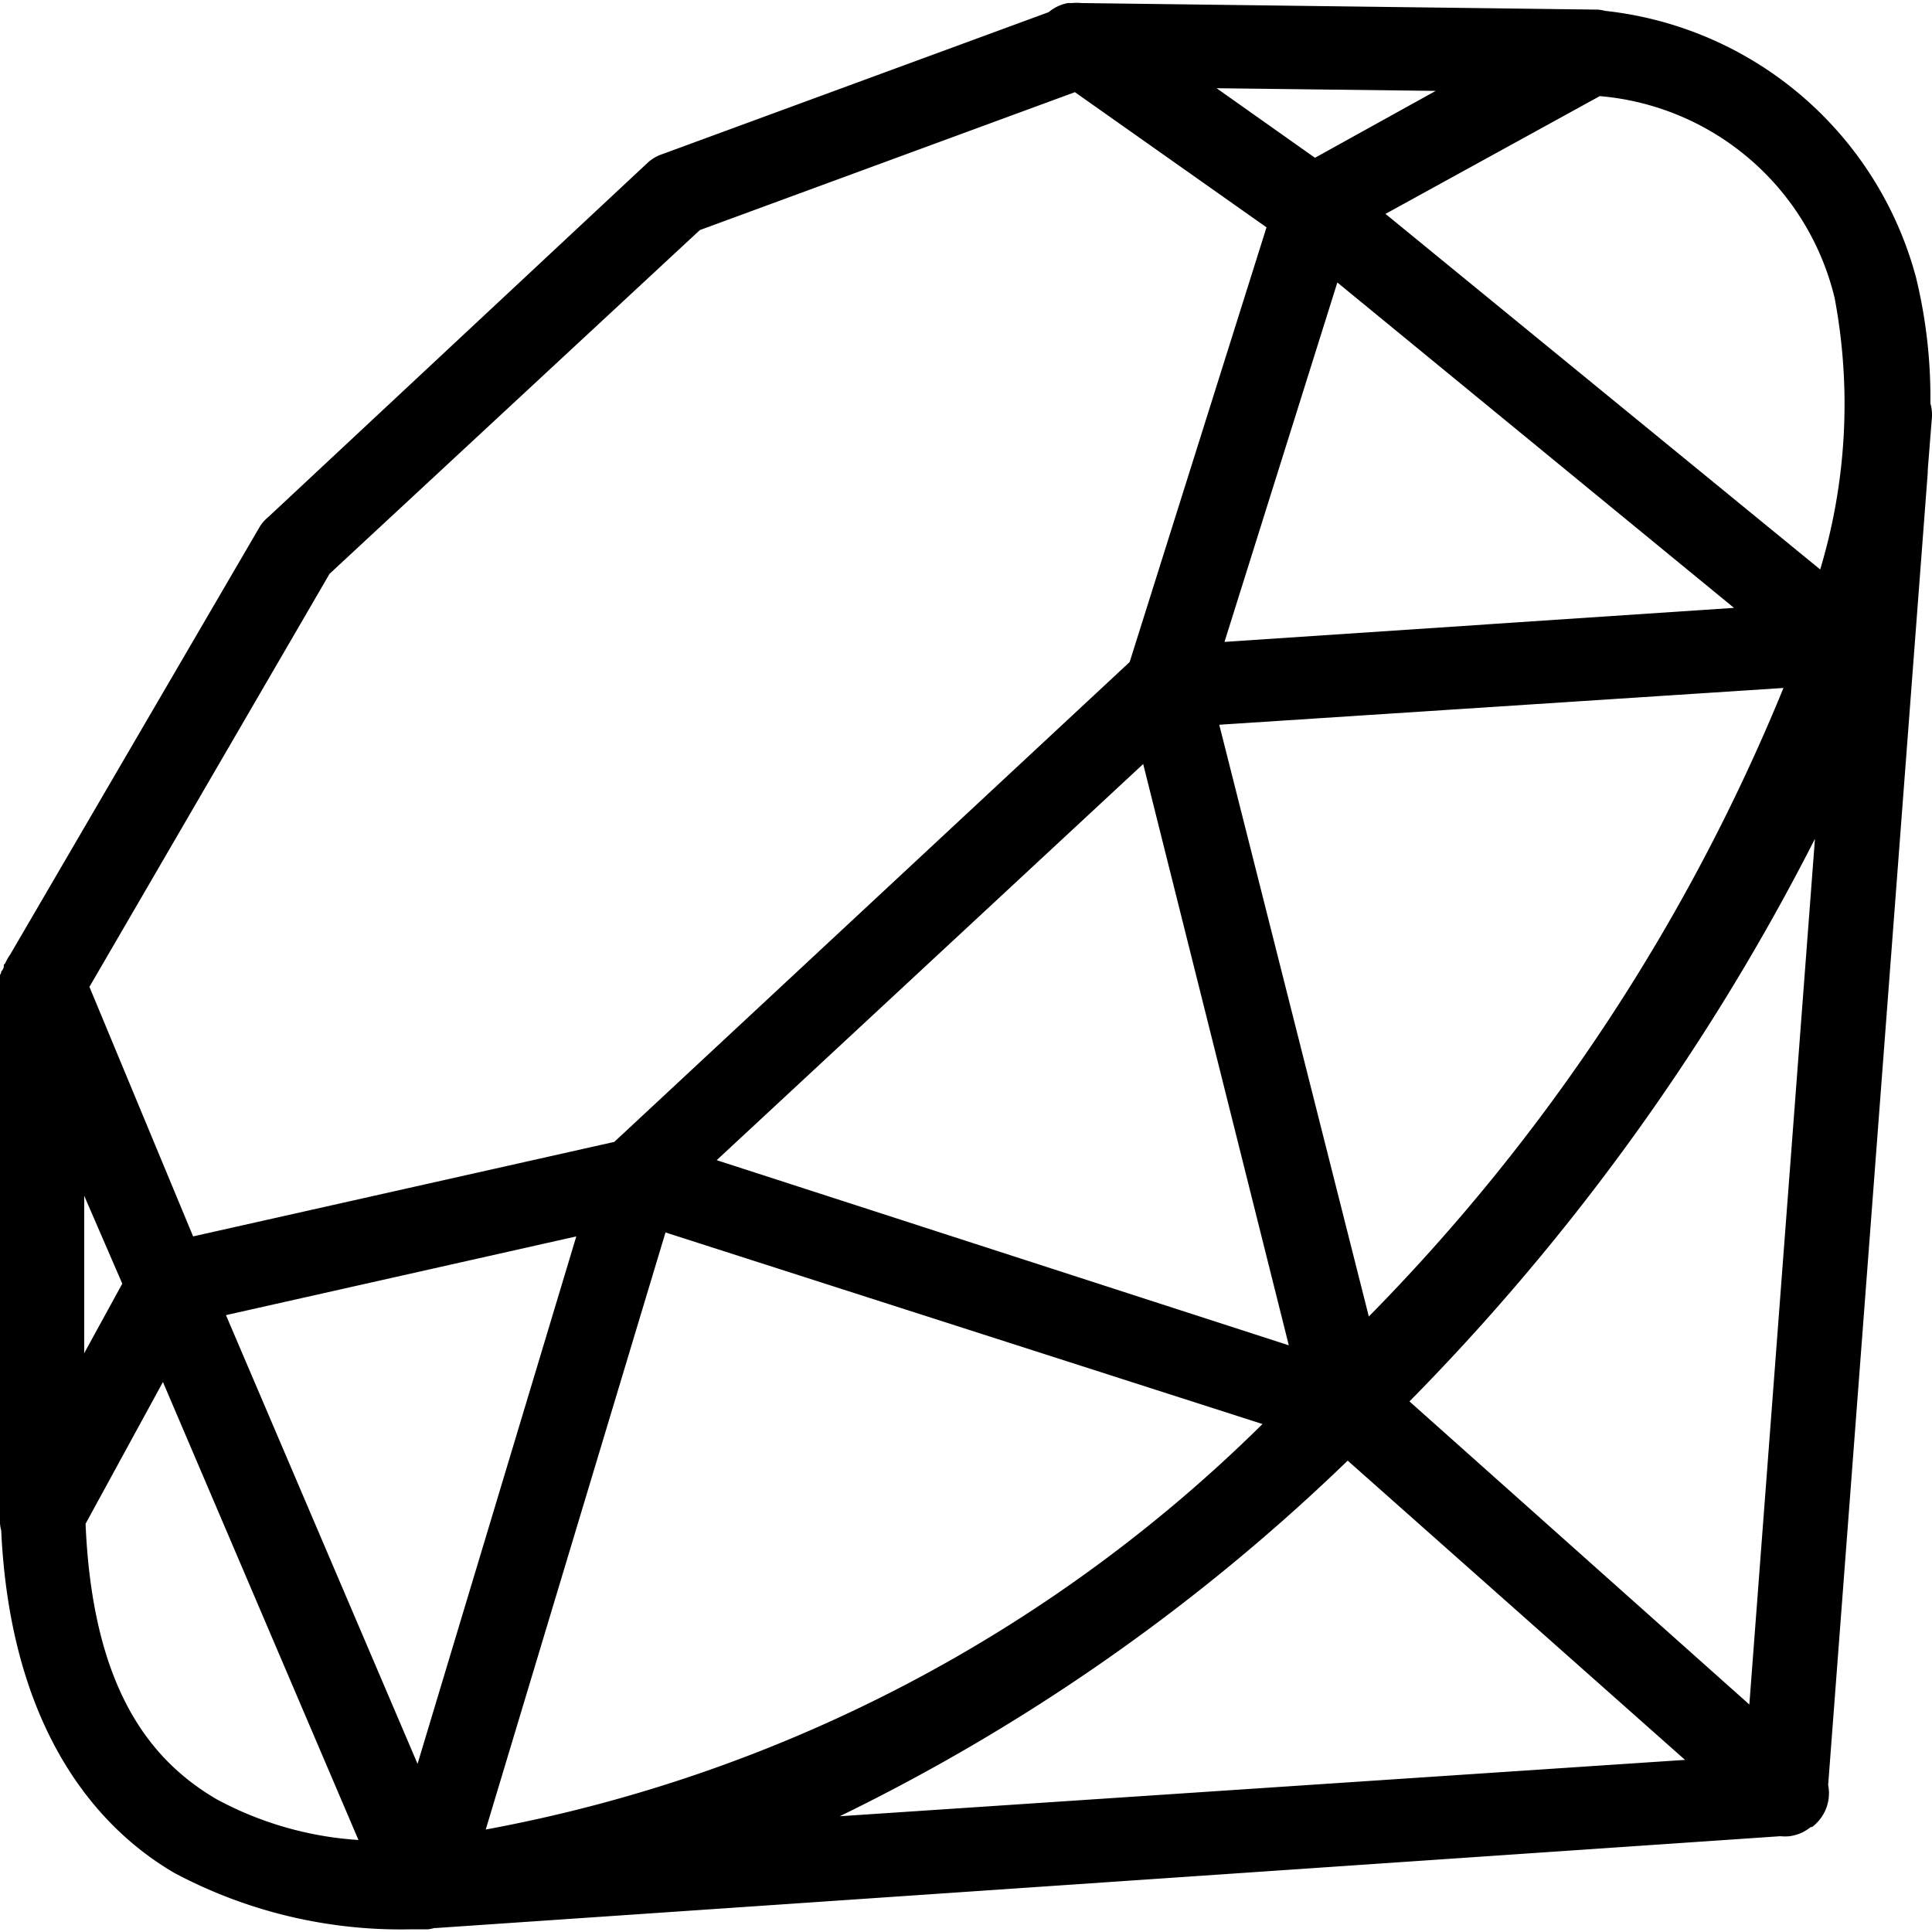 <svg xmlns="http://www.w3.org/2000/svg" xmlns:xlink="http://www.w3.org/1999/xlink" width="24" height="24" viewBox="0 0 24 24">
  <defs>
    <clipPath id="clip-path">
      <rect id="Rectangle_123" data-name="Rectangle 123" width="24" height="24" transform="translate(840 684)" fill="#000000"/>
    </clipPath>
  </defs>
  <g id="Mask_Group_39" data-name="Mask Group 39" transform="translate(-840 -684)" clip-path="url(#clip-path)">
    <path id="icons8-ruby_programming_language" d="M14.831,1.563a.521.521,0,0,0-.244.114L9.795,3.438a.514.514,0,0,0-.179.1L4.888,7.953a.476.476,0,0,0-.1.114l-3.1,5.314a.664.664,0,0,0-.049.081l-.016.033-.016.016v.033a.243.243,0,0,0-.016.033l-.016.016v.016a.243.243,0,0,0-.016.033v.114a.393.393,0,0,0,0,.1v6.455a.349.349,0,0,0,0,.065v.016a.507.507,0,0,0,.016.147c.106,2.272,1.033,3.6,2.152,4.254a5.982,5.982,0,0,0,2.918.7c.055,0,.13,0,.179,0h.049a.524.524,0,0,0,.081-.016h.016l16.707-1.141a.534.534,0,0,0,.114,0,.559.559,0,0,0,.163-.049.628.628,0,0,0,.1-.065h.016a.525.525,0,0,0,.2-.522L25.507,7.4c0-.01,0-.022,0-.033l.049-.619a.532.532,0,0,0-.016-.212,6.3,6.3,0,0,0-.179-1.565A4.5,4.5,0,0,0,21.5,1.661a.545.545,0,0,0-.1-.016h-.033l-6.373-.081a.534.534,0,0,0-.114,0Zm1.842,1.059,2.722.033-1.5.831Zm-1.76.049,2.38,1.679-1.7,5.4L9.191,15.711,3.959,16.885l-1.288-3.1L5.654,8.654l4.6-4.27Zm6.52.049a3.288,3.288,0,0,1,2.918,2.51A7.123,7.123,0,0,1,24.171,8.6l-5.4-4.417Zm-3.26,2.315L23.1,9.077,16.771,9.5Zm5.542,5.037a24.154,24.154,0,0,1-5.151,7.808l-1.858-7.351Zm-7.954.945,1.809,7.221-7.107-2.3Zm8.345.929L23.291,22.7l-4.222-3.765A28.141,28.141,0,0,0,24.106,11.946ZM2.606,16.38l.473,1.092-.473.864Zm7.221.456,7.416,2.38a18.5,18.5,0,0,1-9.649,5.037Zm-1.108.049L6.747,23.437l-2.38-5.574ZM3.584,18.694l2.429,5.689a4.284,4.284,0,0,1-1.76-.505c-.837-.489-1.544-1.39-1.63-3.423Zm14.719.978,4.189,3.716-10.5.7A24.515,24.515,0,0,0,18.3,19.672Z" transform="translate(838.44 682.474)" fill="#000000"/>
  </g>
</svg>
